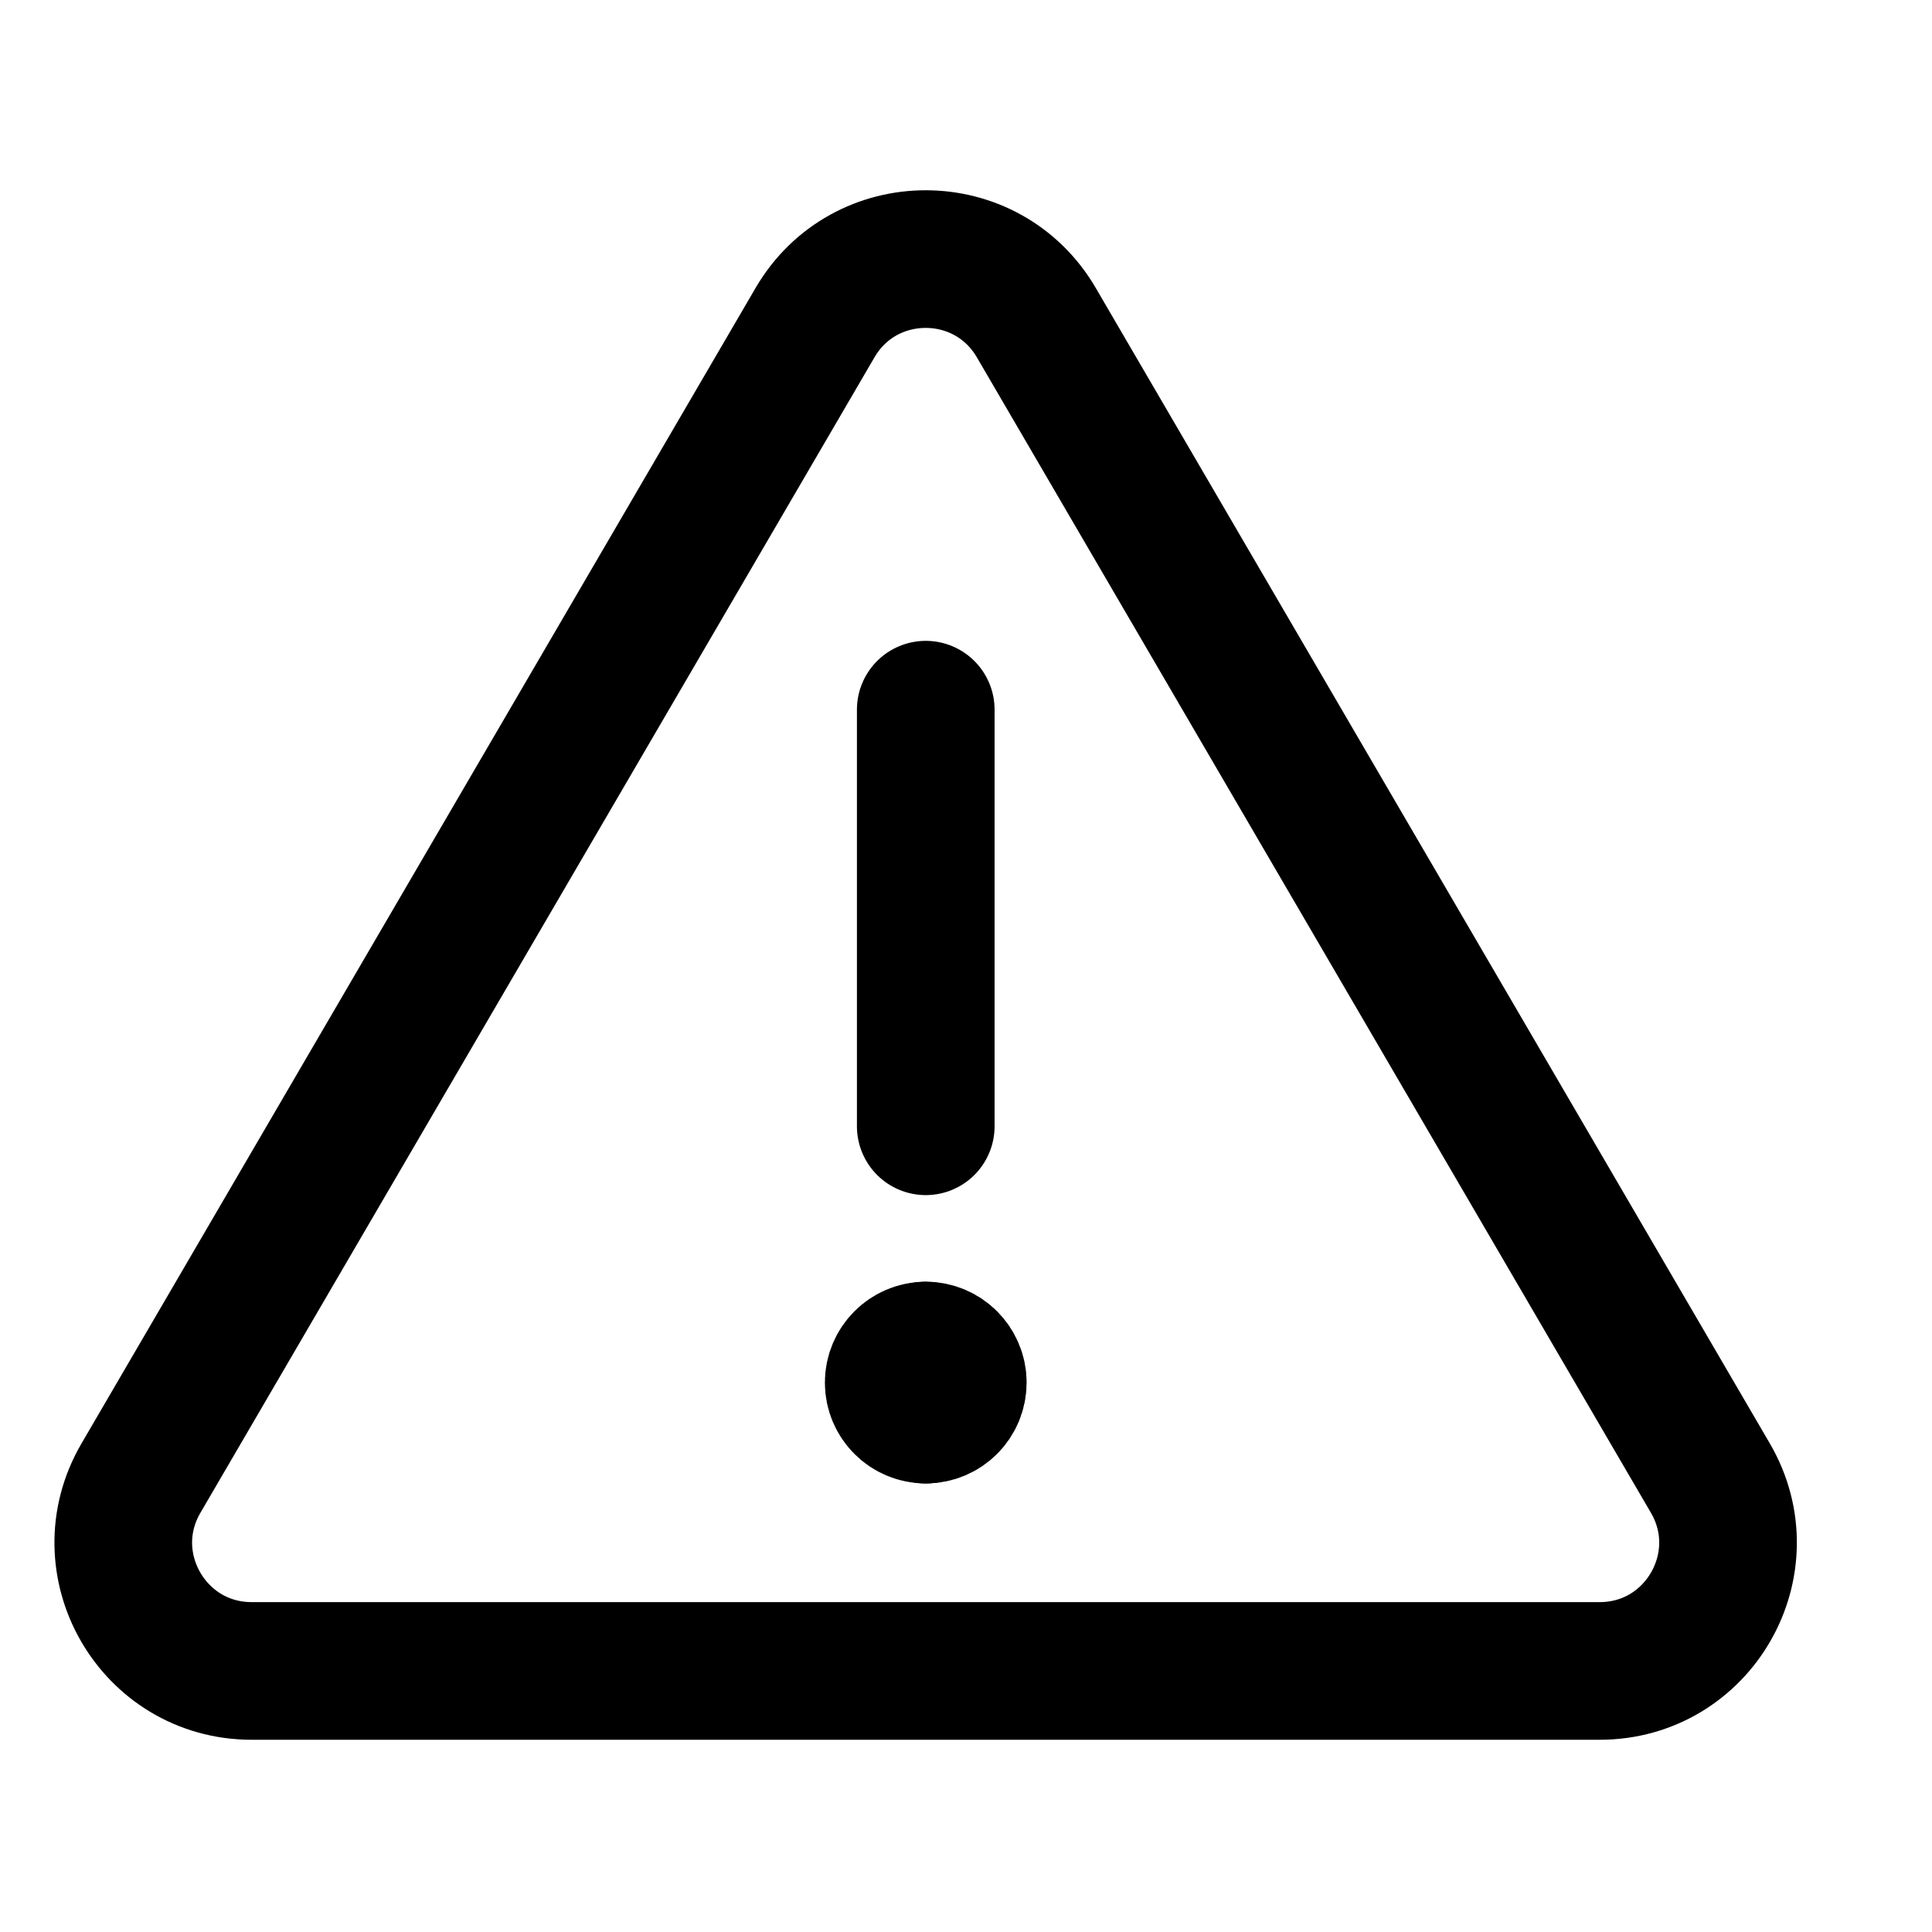 <svg width="24" height="24" viewBox="0 0 24 24" fill="none" xmlns="http://www.w3.org/2000/svg">
<path d="M10.124 4.009L1.751 18.362C1.131 19.424 1.897 20.757 3.126 20.757H19.872C21.101 20.757 21.866 19.424 21.247 18.362L12.874 4.009C12.26 2.955 10.738 2.955 10.124 4.009Z" stroke="black" stroke-width="1.71" stroke-linecap="round" stroke-linejoin="round"/>
<path d="M11.5 8.816V13.991" stroke="black" stroke-width="1.71" stroke-linecap="round" stroke-linejoin="round"/>
<path d="M11.5 17.573C11.28 17.573 11.102 17.395 11.102 17.175C11.102 16.956 11.28 16.777 11.5 16.777" stroke="black" stroke-width="1.71" stroke-linecap="round" stroke-linejoin="round"/>
<path d="M11.5 17.573C11.72 17.573 11.898 17.395 11.898 17.175C11.898 16.956 11.72 16.777 11.5 16.777" stroke="black" stroke-width="1.71" stroke-linecap="round" stroke-linejoin="round"/>
</svg>
